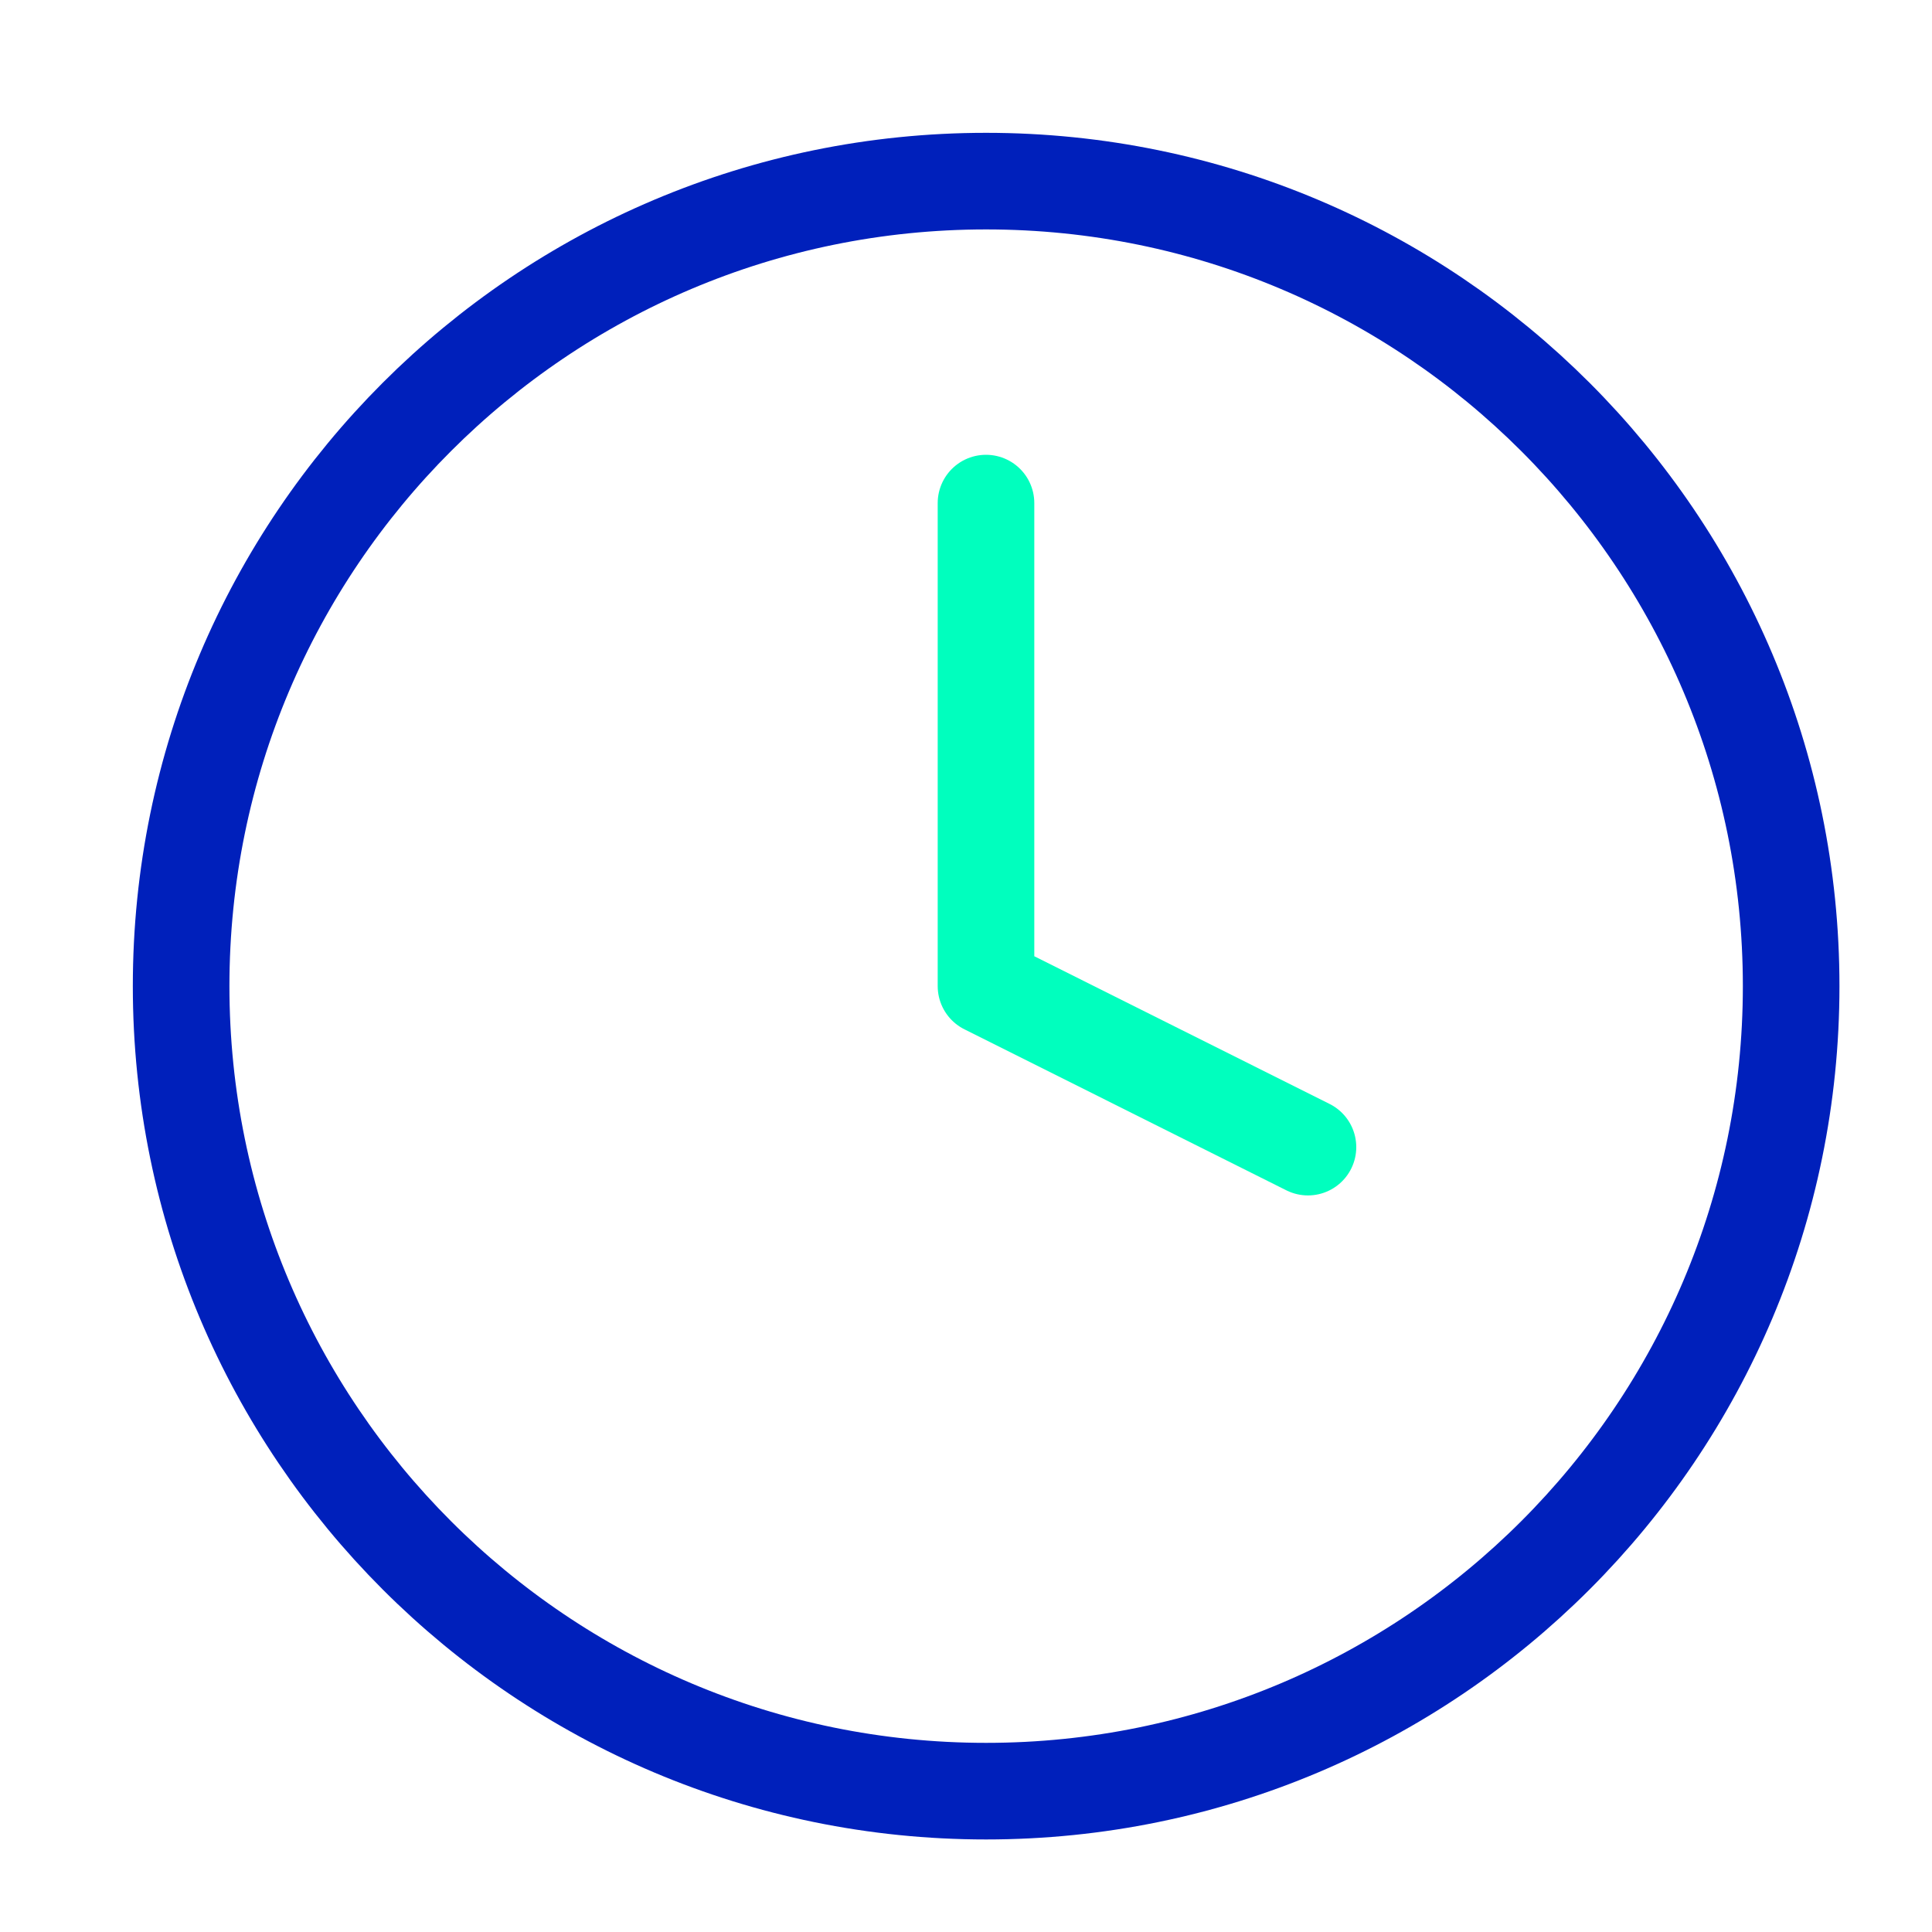<svg width="20" height="20" viewBox="0 0 20 20" fill="none" xmlns="http://www.w3.org/2000/svg">
<path d="M10.208 18.542C14.811 18.542 18.542 14.811 18.542 10.208C18.542 5.606 14.811 1.875 10.208 1.875C5.606 1.875 1.875 5.606 1.875 10.208C1.875 14.811 5.606 18.542 10.208 18.542Z" stroke="#0020BB" stroke-linecap="round" stroke-linejoin="round"/>
<path d="M10.207 5.208V10.208L13.54 11.875" stroke="#00FFBE" stroke-linecap="round" stroke-linejoin="round"/>
</svg>
